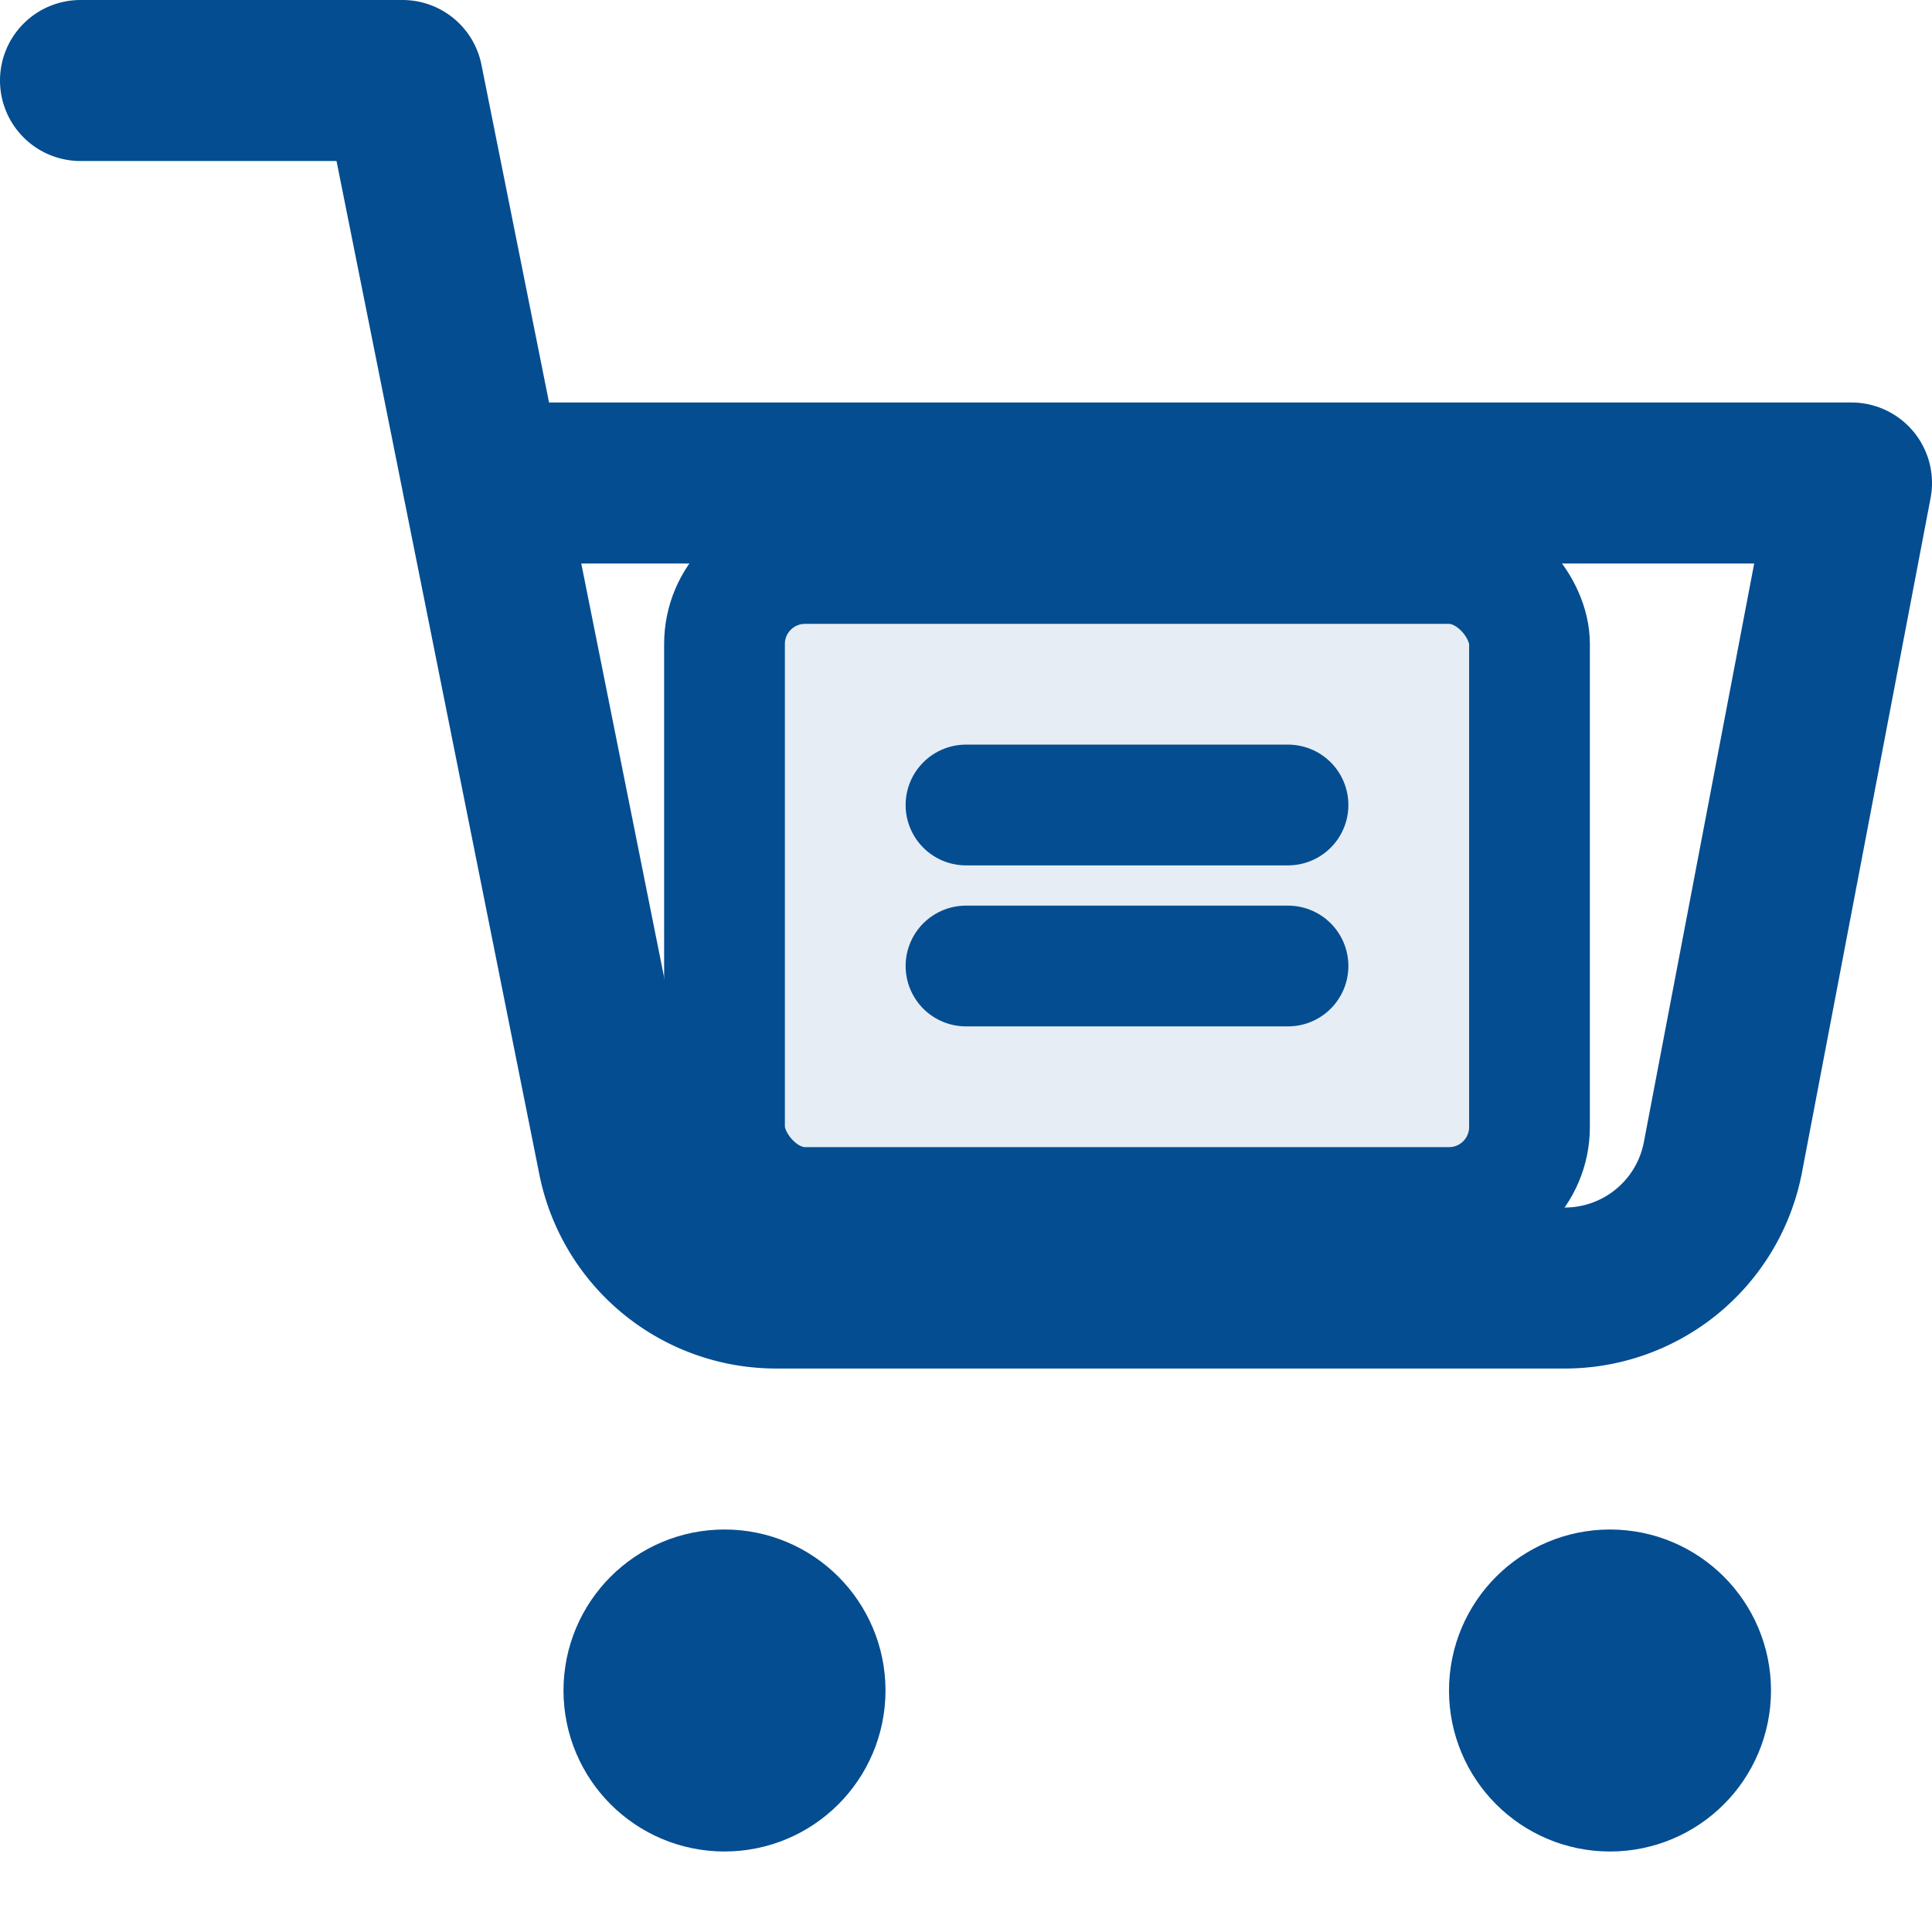 <svg xmlns="http://www.w3.org/2000/svg" width="48" height="48" viewBox="0 0 24 24" fill="none" stroke="#044d91" stroke-width="2" stroke-linecap="round" stroke-linejoin="round">
  <circle cx="9" cy="21" r="1"></circle>
  <circle cx="20" cy="21" r="1"></circle>
  <path d="M1 1h4l2.68 13.39a2 2 0 0 0 2 1.61h9.72a2 2 0 0 0 2-1.61L23 6H6"></path>
  <rect x="9" y="7" width="10" height="8" rx="1" stroke="#044d91" stroke-width="1.5" fill="rgba(4, 77, 145, 0.1)"></rect>
  <line x1="12" y1="10" x2="16" y2="10" stroke="#044d91" stroke-width="1.5"></line>
  <line x1="12" y1="12" x2="16" y2="12" stroke="#044d91" stroke-width="1.5"></line>
</svg>
